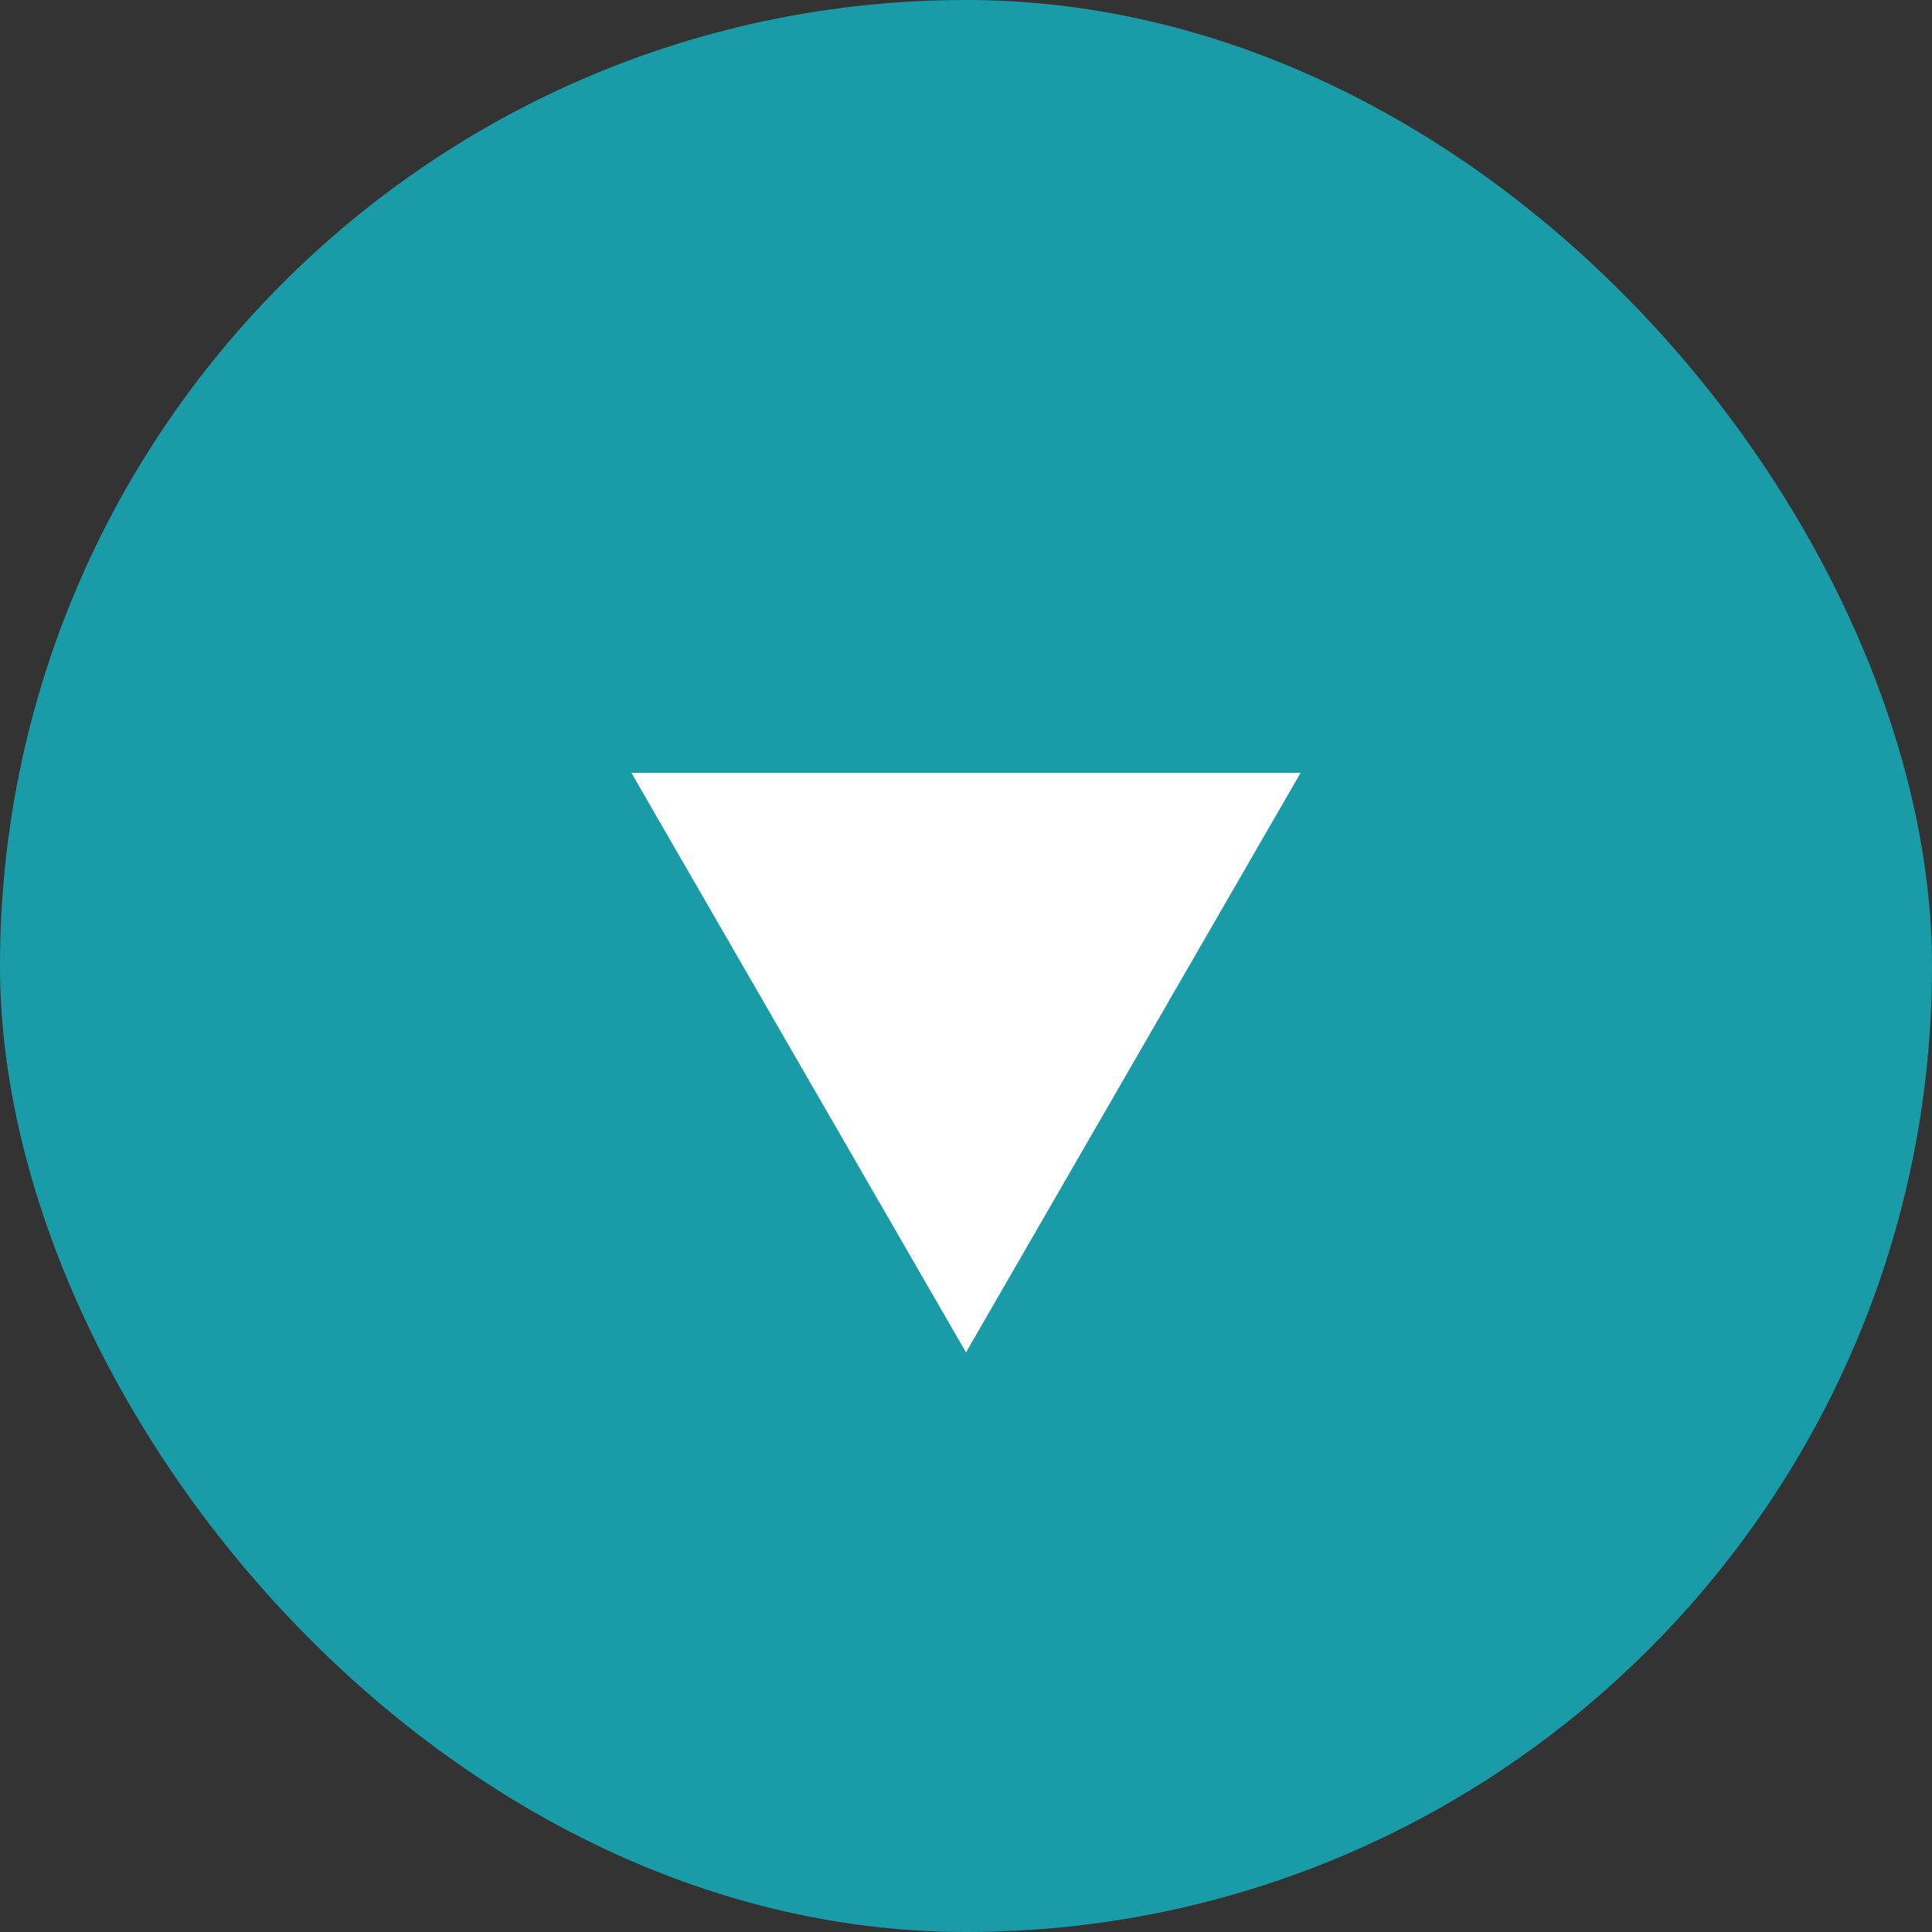<?xml version="1.0" encoding="utf-8"?>
<svg xmlns="http://www.w3.org/2000/svg" fill="none" height="100%" overflow="visible" preserveAspectRatio="none" style="display: block;" viewBox="0 0 40 40" width="100%">
<rect x="0" y="0" width="40" height="40" fill="#333333" stroke="none"/>
<g id="arrow">
<rect fill="#199BA8" height="40" rx="20" width="40"/>
<path d="M20 28L13.072 16L26.928 16L20 28Z" fill="white" id="Polygon 17"/>
</g>
</svg>